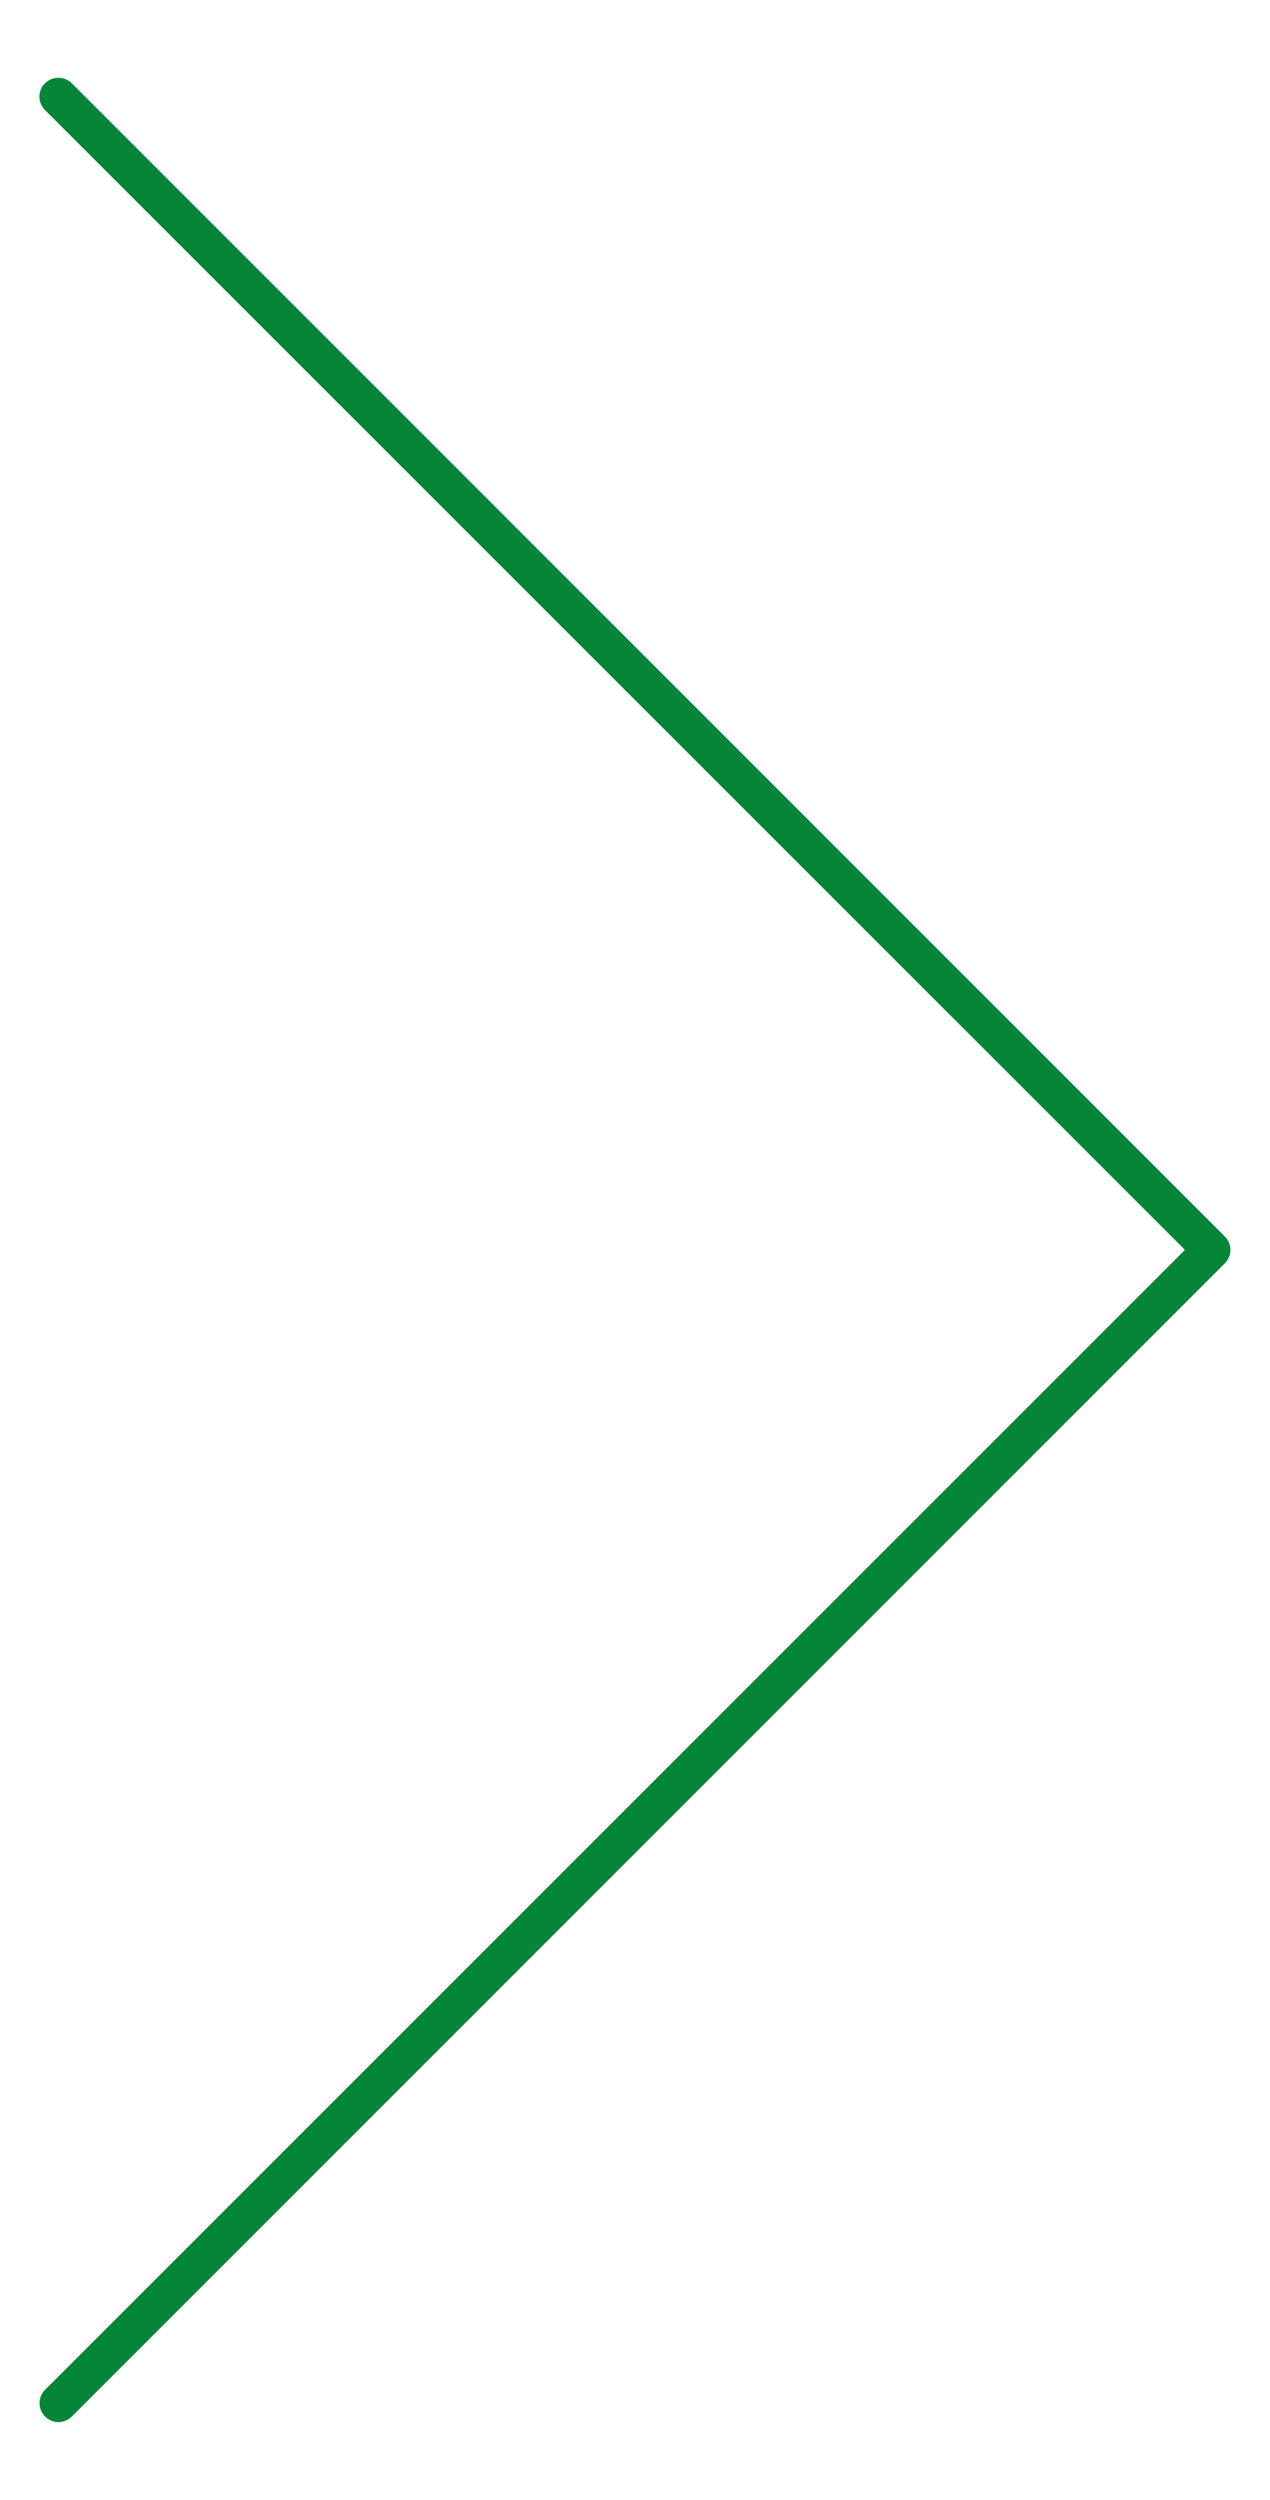 <?xml version="1.0" encoding="utf-8"?>
<!-- Generator: Adobe Illustrator 23.0.4, SVG Export Plug-In . SVG Version: 6.00 Build 0)  -->
<svg version="1.1" id="Vrstva_1" xmlns="http://www.w3.org/2000/svg" xmlns:xlink="http://www.w3.org/1999/xlink" x="0px" y="0px"
	 viewBox="0 0 100.78 198.36" style="enable-background:new 0 0 100.78 198.36;" xml:space="preserve">
<style type="text/css">
	.st0{fill:#058537;}
</style>
<path class="st0" d="M4.64,6.17c0.38,0,0.77,0.15,1.06,0.44L97.2,98.12c0.28,0.28,0.44,0.66,0.44,1.06s-0.16,0.78-0.44,1.06
	L5.7,191.75c-0.59,0.59-1.54,0.59-2.12,0c-0.59-0.59-0.59-1.54,0-2.12l90.45-90.45L3.57,8.73c-0.59-0.59-0.59-1.54,0-2.12
	C3.87,6.32,4.25,6.17,4.64,6.17z"/>
</svg>
